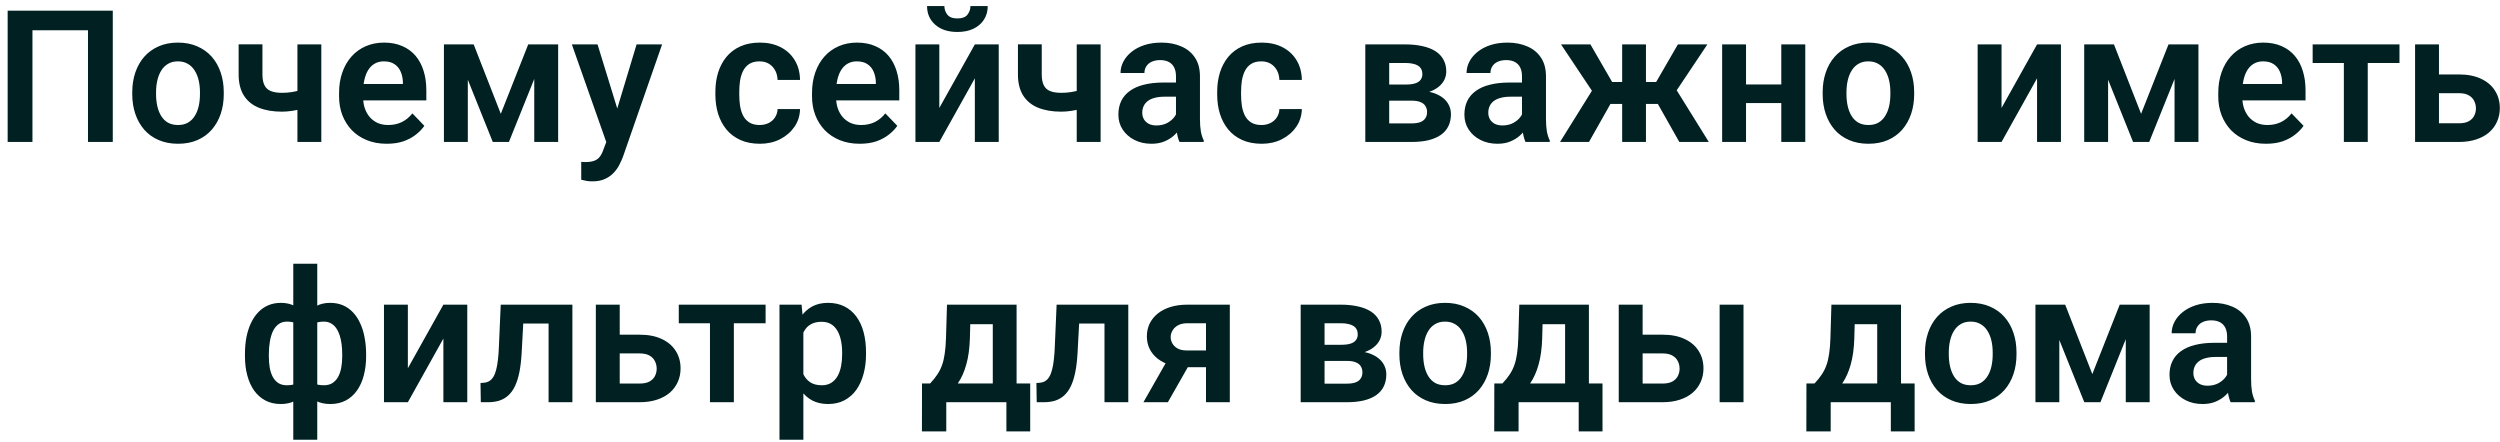 <?xml version="1.0" encoding="UTF-8"?> <svg xmlns="http://www.w3.org/2000/svg" width="317" height="56" viewBox="0 0 317 56" fill="none"><path d="M14.3 1.355V18H11.157V3.836H4.115V18H0.971V1.355H14.3ZM16.77 11.941V11.701C16.77 10.794 16.899 9.96 17.158 9.198C17.418 8.428 17.795 7.761 18.29 7.197C18.785 6.633 19.391 6.195 20.108 5.882C20.824 5.562 21.64 5.402 22.554 5.402C23.484 5.402 24.307 5.562 25.023 5.882C25.747 6.195 26.357 6.633 26.852 7.197C27.348 7.761 27.725 8.428 27.984 9.198C28.243 9.96 28.373 10.794 28.373 11.701V11.941C28.373 12.841 28.243 13.675 27.984 14.445C27.725 15.207 27.348 15.874 26.852 16.445C26.357 17.009 25.751 17.448 25.035 17.76C24.319 18.072 23.499 18.229 22.577 18.229C21.663 18.229 20.843 18.072 20.119 17.76C19.395 17.448 18.785 17.009 18.29 16.445C17.795 15.874 17.418 15.207 17.158 14.445C16.899 13.675 16.77 12.841 16.77 11.941ZM19.788 11.701V11.941C19.788 12.482 19.841 12.989 19.948 13.462C20.054 13.934 20.218 14.35 20.439 14.708C20.66 15.066 20.946 15.348 21.297 15.554C21.655 15.752 22.082 15.851 22.577 15.851C23.065 15.851 23.484 15.752 23.834 15.554C24.185 15.348 24.471 15.066 24.692 14.708C24.921 14.35 25.088 13.934 25.195 13.462C25.302 12.989 25.355 12.482 25.355 11.941V11.701C25.355 11.168 25.302 10.668 25.195 10.204C25.088 9.731 24.921 9.316 24.692 8.958C24.471 8.592 24.181 8.306 23.823 8.1C23.473 7.887 23.05 7.78 22.554 7.78C22.066 7.78 21.647 7.887 21.297 8.1C20.946 8.306 20.66 8.592 20.439 8.958C20.218 9.316 20.054 9.731 19.948 10.204C19.841 10.668 19.788 11.168 19.788 11.701ZM40.742 5.631V18H37.713V5.631H40.742ZM39.37 11.015V13.393C39.081 13.53 38.73 13.66 38.319 13.782C37.915 13.896 37.488 13.988 37.038 14.056C36.596 14.125 36.166 14.159 35.746 14.159C34.611 14.159 33.632 13.991 32.808 13.656C31.993 13.321 31.364 12.806 30.922 12.113C30.48 11.412 30.259 10.516 30.259 9.426V5.619H33.277V9.426C33.277 10.013 33.365 10.478 33.54 10.821C33.715 11.164 33.986 11.408 34.352 11.553C34.718 11.697 35.182 11.77 35.746 11.77C36.181 11.77 36.596 11.739 36.992 11.678C37.389 11.61 37.781 11.522 38.17 11.415C38.566 11.301 38.966 11.168 39.37 11.015ZM49.041 18.229C48.104 18.229 47.262 18.076 46.515 17.771C45.768 17.466 45.132 17.044 44.606 16.502C44.088 15.954 43.688 15.317 43.406 14.593C43.131 13.862 42.994 13.077 42.994 12.238V11.781C42.994 10.829 43.131 9.964 43.406 9.186C43.68 8.401 44.069 7.727 44.572 7.163C45.075 6.599 45.677 6.164 46.378 5.86C47.079 5.555 47.852 5.402 48.699 5.402C49.575 5.402 50.349 5.551 51.019 5.848C51.69 6.138 52.25 6.549 52.7 7.083C53.149 7.616 53.488 8.256 53.717 9.003C53.946 9.742 54.06 10.562 54.06 11.461V12.73H44.366V10.649H51.088V10.421C51.072 9.941 50.981 9.502 50.813 9.106C50.646 8.702 50.387 8.382 50.036 8.146C49.685 7.902 49.232 7.78 48.676 7.78C48.226 7.78 47.834 7.879 47.498 8.077C47.17 8.268 46.896 8.542 46.675 8.9C46.462 9.251 46.302 9.67 46.195 10.158C46.088 10.646 46.035 11.187 46.035 11.781V12.238C46.035 12.757 46.103 13.237 46.241 13.679C46.386 14.121 46.595 14.506 46.869 14.833C47.151 15.153 47.487 15.405 47.875 15.588C48.272 15.763 48.721 15.851 49.224 15.851C49.857 15.851 50.428 15.729 50.939 15.485C51.457 15.233 51.907 14.864 52.288 14.376L53.809 15.954C53.549 16.335 53.199 16.701 52.757 17.051C52.322 17.402 51.797 17.688 51.179 17.909C50.562 18.122 49.849 18.229 49.041 18.229ZM63.502 14.433L66.978 5.631H69.504L64.531 18H62.485L57.524 5.631H60.062L63.502 14.433ZM59.319 5.631V18H56.289V5.631H59.319ZM67.744 18V5.631H70.773V18H67.744ZM77.403 16.628L80.719 5.631H83.954L78.993 19.875C78.878 20.18 78.73 20.511 78.547 20.869C78.371 21.228 78.135 21.567 77.838 21.887C77.541 22.215 77.167 22.481 76.718 22.687C76.276 22.893 75.738 22.996 75.106 22.996C74.831 22.996 74.588 22.977 74.374 22.939C74.161 22.9 73.936 22.851 73.7 22.79V20.526C73.776 20.534 73.864 20.538 73.963 20.538C74.069 20.546 74.161 20.549 74.237 20.549C74.679 20.549 75.045 20.496 75.334 20.389C75.624 20.29 75.856 20.126 76.032 19.898C76.215 19.677 76.367 19.387 76.489 19.029L77.403 16.628ZM75.769 5.631L78.57 14.742L79.061 17.931L76.981 18.309L72.511 5.631H75.769ZM96.323 15.851C96.75 15.851 97.131 15.767 97.466 15.599C97.802 15.432 98.068 15.195 98.266 14.891C98.472 14.586 98.583 14.231 98.598 13.827H101.444C101.429 14.666 101.193 15.416 100.736 16.079C100.278 16.742 99.669 17.268 98.906 17.657C98.152 18.038 97.306 18.229 96.369 18.229C95.416 18.229 94.585 18.069 93.877 17.748C93.168 17.428 92.577 16.983 92.105 16.411C91.64 15.839 91.289 15.176 91.053 14.422C90.824 13.667 90.71 12.86 90.71 11.998V11.633C90.71 10.771 90.824 9.964 91.053 9.209C91.289 8.455 91.64 7.791 92.105 7.22C92.577 6.648 93.168 6.202 93.877 5.882C94.585 5.562 95.412 5.402 96.357 5.402C97.356 5.402 98.232 5.597 98.987 5.985C99.749 6.374 100.343 6.923 100.77 7.631C101.204 8.34 101.429 9.175 101.444 10.135H98.598C98.583 9.693 98.484 9.297 98.301 8.946C98.118 8.596 97.859 8.314 97.523 8.1C97.188 7.887 96.78 7.78 96.3 7.78C95.79 7.78 95.363 7.887 95.02 8.1C94.684 8.314 94.421 8.607 94.231 8.98C94.048 9.346 93.918 9.758 93.842 10.215C93.774 10.665 93.739 11.137 93.739 11.633V11.998C93.739 12.501 93.774 12.982 93.842 13.439C93.918 13.896 94.048 14.308 94.231 14.673C94.421 15.032 94.684 15.317 95.02 15.531C95.363 15.744 95.797 15.851 96.323 15.851ZM109.012 18.229C108.075 18.229 107.233 18.076 106.486 17.771C105.739 17.466 105.103 17.044 104.577 16.502C104.058 15.954 103.658 15.317 103.376 14.593C103.102 13.862 102.965 13.077 102.965 12.238V11.781C102.965 10.829 103.102 9.964 103.376 9.186C103.651 8.401 104.039 7.727 104.542 7.163C105.045 6.599 105.647 6.164 106.349 5.86C107.05 5.555 107.823 5.402 108.669 5.402C109.546 5.402 110.319 5.551 110.99 5.848C111.661 6.138 112.221 6.549 112.67 7.083C113.12 7.616 113.459 8.256 113.688 9.003C113.916 9.742 114.031 10.562 114.031 11.461V12.73H104.337V10.649H111.058V10.421C111.043 9.941 110.952 9.502 110.784 9.106C110.616 8.702 110.357 8.382 110.007 8.146C109.656 7.902 109.203 7.78 108.646 7.78C108.197 7.78 107.804 7.879 107.469 8.077C107.141 8.268 106.867 8.542 106.646 8.9C106.432 9.251 106.272 9.67 106.166 10.158C106.059 10.646 106.006 11.187 106.006 11.781V12.238C106.006 12.757 106.074 13.237 106.211 13.679C106.356 14.121 106.566 14.506 106.84 14.833C107.122 15.153 107.457 15.405 107.846 15.588C108.242 15.763 108.692 15.851 109.195 15.851C109.828 15.851 110.399 15.729 110.91 15.485C111.428 15.233 111.878 14.864 112.259 14.376L113.779 15.954C113.52 16.335 113.169 16.701 112.727 17.051C112.293 17.402 111.767 17.688 111.15 17.909C110.533 18.122 109.82 18.229 109.012 18.229ZM119.106 13.69L123.61 5.631H126.64V18H123.61V9.929L119.106 18H116.077V5.631H119.106V13.69ZM123.05 0.772H125.245C125.245 1.413 125.089 1.98 124.776 2.476C124.464 2.971 124.018 3.36 123.439 3.642C122.867 3.916 122.189 4.053 121.404 4.053C120.223 4.053 119.285 3.748 118.592 3.139C117.898 2.529 117.552 1.74 117.552 0.772H119.747C119.747 1.176 119.872 1.538 120.124 1.858C120.375 2.179 120.802 2.339 121.404 2.339C122.006 2.339 122.429 2.179 122.673 1.858C122.925 1.538 123.05 1.176 123.05 0.772ZM139.558 5.631V18H136.528V5.631H139.558ZM138.186 11.015V13.393C137.896 13.53 137.546 13.66 137.134 13.782C136.73 13.896 136.303 13.988 135.854 14.056C135.412 14.125 134.981 14.159 134.562 14.159C133.426 14.159 132.447 13.991 131.624 13.656C130.809 13.321 130.18 12.806 129.738 12.113C129.296 11.412 129.075 10.516 129.075 9.426V5.619H132.093V9.426C132.093 10.013 132.18 10.478 132.356 10.821C132.531 11.164 132.802 11.408 133.167 11.553C133.533 11.697 133.998 11.77 134.562 11.77C134.996 11.77 135.412 11.739 135.808 11.678C136.204 11.61 136.597 11.522 136.986 11.415C137.382 11.301 137.782 11.168 138.186 11.015ZM149.115 15.371V9.666C149.115 9.247 149.042 8.885 148.897 8.58C148.753 8.275 148.532 8.039 148.234 7.872C147.937 7.704 147.56 7.62 147.103 7.62C146.699 7.62 146.344 7.689 146.039 7.826C145.742 7.963 145.514 8.157 145.354 8.409C145.193 8.653 145.113 8.935 145.113 9.255H142.084C142.084 8.744 142.206 8.26 142.45 7.803C142.694 7.338 143.041 6.926 143.49 6.568C143.947 6.202 144.492 5.917 145.125 5.711C145.765 5.505 146.481 5.402 147.274 5.402C148.211 5.402 149.046 5.562 149.778 5.882C150.517 6.195 151.096 6.667 151.515 7.3C151.942 7.932 152.155 8.729 152.155 9.689V15.085C152.155 15.702 152.194 16.232 152.27 16.674C152.354 17.108 152.475 17.486 152.636 17.806V18H149.56C149.416 17.688 149.305 17.291 149.229 16.811C149.153 16.323 149.115 15.843 149.115 15.371ZM149.538 10.466L149.56 12.261H147.651C147.179 12.261 146.763 12.311 146.405 12.41C146.047 12.501 145.754 12.639 145.525 12.821C145.296 12.997 145.125 13.21 145.011 13.462C144.896 13.706 144.839 13.984 144.839 14.296C144.839 14.601 144.908 14.875 145.045 15.119C145.19 15.363 145.395 15.557 145.662 15.702C145.937 15.839 146.257 15.908 146.622 15.908C147.156 15.908 147.621 15.801 148.017 15.588C148.413 15.367 148.722 15.1 148.943 14.788C149.164 14.475 149.282 14.178 149.297 13.896L150.166 15.199C150.06 15.512 149.9 15.843 149.686 16.194C149.473 16.544 149.198 16.872 148.863 17.177C148.528 17.482 148.124 17.733 147.651 17.931C147.179 18.13 146.63 18.229 146.005 18.229C145.205 18.229 144.489 18.069 143.856 17.748C143.223 17.428 142.724 16.99 142.358 16.434C141.993 15.877 141.81 15.245 141.81 14.536C141.81 13.881 141.932 13.302 142.176 12.799C142.419 12.296 142.781 11.873 143.262 11.53C143.742 11.179 144.336 10.916 145.045 10.741C145.761 10.558 146.581 10.466 147.503 10.466H149.538ZM159.952 15.851C160.379 15.851 160.76 15.767 161.095 15.599C161.43 15.432 161.697 15.195 161.895 14.891C162.101 14.586 162.211 14.231 162.227 13.827H165.073C165.058 14.666 164.822 15.416 164.364 16.079C163.907 16.742 163.298 17.268 162.535 17.657C161.781 18.038 160.935 18.229 159.998 18.229C159.045 18.229 158.214 18.069 157.505 17.748C156.797 17.428 156.206 16.983 155.734 16.411C155.269 15.839 154.918 15.176 154.682 14.422C154.453 13.667 154.339 12.86 154.339 11.998V11.633C154.339 10.771 154.453 9.964 154.682 9.209C154.918 8.455 155.269 7.791 155.734 7.22C156.206 6.648 156.797 6.202 157.505 5.882C158.214 5.562 159.041 5.402 159.986 5.402C160.984 5.402 161.861 5.597 162.615 5.985C163.378 6.374 163.972 6.923 164.399 7.631C164.833 8.34 165.058 9.175 165.073 10.135H162.227C162.211 9.693 162.112 9.297 161.93 8.946C161.747 8.596 161.487 8.314 161.152 8.1C160.817 7.887 160.409 7.78 159.929 7.78C159.418 7.78 158.992 7.887 158.649 8.1C158.313 8.314 158.05 8.607 157.86 8.98C157.677 9.346 157.547 9.758 157.471 10.215C157.403 10.665 157.368 11.137 157.368 11.633V11.998C157.368 12.501 157.403 12.982 157.471 13.439C157.547 13.896 157.677 14.308 157.86 14.673C158.05 15.032 158.313 15.317 158.649 15.531C158.992 15.744 159.426 15.851 159.952 15.851ZM178.997 12.764H175.076L175.053 10.718H178.277C178.757 10.718 179.149 10.668 179.454 10.569C179.759 10.47 179.984 10.322 180.129 10.124C180.281 9.925 180.357 9.685 180.357 9.403C180.357 9.159 180.312 8.95 180.22 8.775C180.129 8.592 179.992 8.443 179.809 8.329C179.633 8.214 179.409 8.131 179.134 8.077C178.867 8.016 178.555 7.986 178.197 7.986H176.151V18H173.121V5.631H178.197C178.997 5.631 179.717 5.703 180.357 5.848C180.998 5.985 181.543 6.195 181.992 6.477C182.442 6.759 182.785 7.117 183.021 7.551C183.265 7.978 183.387 8.481 183.387 9.06C183.387 9.441 183.303 9.8 183.135 10.135C182.968 10.47 182.72 10.768 182.392 11.027C182.065 11.286 181.661 11.499 181.181 11.667C180.7 11.827 180.152 11.926 179.534 11.964L178.997 12.764ZM178.997 18H174.264L175.385 15.645H178.997C179.439 15.645 179.805 15.592 180.094 15.485C180.384 15.371 180.597 15.207 180.735 14.993C180.879 14.78 180.952 14.521 180.952 14.216C180.952 13.919 180.883 13.664 180.746 13.45C180.617 13.229 180.407 13.062 180.117 12.947C179.835 12.825 179.462 12.764 178.997 12.764H175.876L175.899 10.718H179.523L180.323 11.53C181.146 11.583 181.828 11.751 182.369 12.033C182.91 12.307 183.314 12.658 183.581 13.084C183.848 13.504 183.981 13.965 183.981 14.468C183.981 15.054 183.871 15.569 183.65 16.011C183.429 16.453 183.105 16.823 182.678 17.12C182.251 17.409 181.729 17.63 181.112 17.783C180.495 17.928 179.79 18 178.997 18ZM192.989 15.371V9.666C192.989 9.247 192.917 8.885 192.772 8.58C192.627 8.275 192.406 8.039 192.109 7.872C191.812 7.704 191.435 7.62 190.977 7.62C190.574 7.62 190.219 7.689 189.914 7.826C189.617 7.963 189.388 8.157 189.228 8.409C189.068 8.653 188.988 8.935 188.988 9.255H185.959C185.959 8.744 186.081 8.26 186.325 7.803C186.569 7.338 186.915 6.926 187.365 6.568C187.822 6.202 188.367 5.917 189 5.711C189.64 5.505 190.356 5.402 191.149 5.402C192.086 5.402 192.921 5.562 193.652 5.882C194.392 6.195 194.971 6.667 195.39 7.3C195.817 7.932 196.03 8.729 196.03 9.689V15.085C196.03 15.702 196.068 16.232 196.145 16.674C196.228 17.108 196.35 17.486 196.51 17.806V18H193.435C193.29 17.688 193.18 17.291 193.104 16.811C193.028 16.323 192.989 15.843 192.989 15.371ZM193.412 10.466L193.435 12.261H191.526C191.054 12.261 190.638 12.311 190.28 12.41C189.922 12.501 189.629 12.639 189.4 12.821C189.171 12.997 189 13.21 188.885 13.462C188.771 13.706 188.714 13.984 188.714 14.296C188.714 14.601 188.783 14.875 188.92 15.119C189.065 15.363 189.27 15.557 189.537 15.702C189.811 15.839 190.132 15.908 190.497 15.908C191.031 15.908 191.496 15.801 191.892 15.588C192.288 15.367 192.597 15.1 192.818 14.788C193.039 14.475 193.157 14.178 193.172 13.896L194.041 15.199C193.934 15.512 193.774 15.843 193.561 16.194C193.348 16.544 193.073 16.872 192.738 17.177C192.403 17.482 191.999 17.733 191.526 17.931C191.054 18.13 190.505 18.229 189.88 18.229C189.08 18.229 188.363 18.069 187.731 17.748C187.098 17.428 186.599 16.99 186.233 16.434C185.867 15.877 185.685 15.245 185.685 14.536C185.685 13.881 185.807 13.302 186.05 12.799C186.294 12.296 186.656 11.873 187.136 11.53C187.617 11.179 188.211 10.916 188.92 10.741C189.636 10.558 190.455 10.466 191.378 10.466H193.412ZM202.969 13.176L197.939 5.631H201.666L204.421 10.398H206.81L206.433 13.176H202.969ZM204.478 12.696L201.483 18H197.814L202.101 11.118L204.478 12.696ZM208.708 5.631V18H205.69V5.631H208.708ZM216.493 5.631L211.452 13.176H207.988L207.611 10.398H210L212.755 5.631H216.493ZM212.938 18L209.943 12.696L212.4 11.118L216.676 18H212.938ZM226.793 10.707V13.073H220.448V10.707H226.793ZM221.397 5.631V18H218.368V5.631H221.397ZM228.908 5.631V18H225.867V5.631H228.908ZM231.114 11.941V11.701C231.114 10.794 231.244 9.96 231.503 9.198C231.762 8.428 232.139 7.761 232.635 7.197C233.13 6.633 233.736 6.195 234.452 5.882C235.169 5.562 235.984 5.402 236.899 5.402C237.828 5.402 238.651 5.562 239.368 5.882C240.092 6.195 240.702 6.633 241.197 7.197C241.692 7.761 242.07 8.428 242.329 9.198C242.588 9.96 242.717 10.794 242.717 11.701V11.941C242.717 12.841 242.588 13.675 242.329 14.445C242.07 15.207 241.692 15.874 241.197 16.445C240.702 17.009 240.096 17.448 239.379 17.76C238.663 18.072 237.844 18.229 236.921 18.229C236.007 18.229 235.188 18.072 234.464 17.76C233.74 17.448 233.13 17.009 232.635 16.445C232.139 15.874 231.762 15.207 231.503 14.445C231.244 13.675 231.114 12.841 231.114 11.941ZM234.132 11.701V11.941C234.132 12.482 234.185 12.989 234.292 13.462C234.399 13.934 234.563 14.35 234.784 14.708C235.005 15.066 235.291 15.348 235.641 15.554C235.999 15.752 236.426 15.851 236.921 15.851C237.409 15.851 237.828 15.752 238.179 15.554C238.53 15.348 238.815 15.066 239.036 14.708C239.265 14.35 239.433 13.934 239.539 13.462C239.646 12.989 239.699 12.482 239.699 11.941V11.701C239.699 11.168 239.646 10.668 239.539 10.204C239.433 9.731 239.265 9.316 239.036 8.958C238.815 8.592 238.526 8.306 238.168 8.1C237.817 7.887 237.394 7.78 236.899 7.78C236.411 7.78 235.992 7.887 235.641 8.1C235.291 8.306 235.005 8.592 234.784 8.958C234.563 9.316 234.399 9.731 234.292 10.204C234.185 10.668 234.132 11.168 234.132 11.701ZM253.795 13.69L258.299 5.631H261.328V18H258.299V9.929L253.795 18H250.765V5.631H253.795V13.69ZM271.491 14.433L274.966 5.631H277.493L272.52 18H270.474L265.512 5.631H268.05L271.491 14.433ZM267.307 5.631V18H264.278V5.631H267.307ZM275.732 18V5.631H278.762V18H275.732ZM287.324 18.229C286.386 18.229 285.544 18.076 284.797 17.771C284.051 17.466 283.414 17.044 282.888 16.502C282.37 15.954 281.97 15.317 281.688 14.593C281.414 13.862 281.276 13.077 281.276 12.238V11.781C281.276 10.829 281.414 9.964 281.688 9.186C281.962 8.401 282.351 7.727 282.854 7.163C283.357 6.599 283.959 6.164 284.66 5.86C285.361 5.555 286.135 5.402 286.981 5.402C287.857 5.402 288.631 5.551 289.302 5.848C289.972 6.138 290.532 6.549 290.982 7.083C291.432 7.616 291.771 8.256 291.999 9.003C292.228 9.742 292.342 10.562 292.342 11.461V12.73H282.648V10.649H289.37V10.421C289.355 9.941 289.263 9.502 289.096 9.106C288.928 8.702 288.669 8.382 288.318 8.146C287.968 7.902 287.514 7.78 286.958 7.78C286.508 7.78 286.116 7.879 285.781 8.077C285.453 8.268 285.178 8.542 284.957 8.9C284.744 9.251 284.584 9.67 284.477 10.158C284.371 10.646 284.317 11.187 284.317 11.781V12.238C284.317 12.757 284.386 13.237 284.523 13.679C284.668 14.121 284.877 14.506 285.152 14.833C285.434 15.153 285.769 15.405 286.158 15.588C286.554 15.763 287.004 15.851 287.507 15.851C288.139 15.851 288.711 15.729 289.221 15.485C289.74 15.233 290.189 14.864 290.57 14.376L292.091 15.954C291.832 16.335 291.481 16.701 291.039 17.051C290.605 17.402 290.079 17.688 289.462 17.909C288.844 18.122 288.132 18.229 287.324 18.229ZM300.23 5.631V18H297.201V5.631H300.23ZM304.254 5.631V7.986H293.245V5.631H304.254ZM308.175 9.438H311.788C312.885 9.438 313.819 9.621 314.588 9.986C315.366 10.345 315.956 10.848 316.36 11.495C316.772 12.136 316.978 12.879 316.978 13.725C316.978 14.334 316.86 14.902 316.623 15.428C316.395 15.946 316.059 16.4 315.617 16.788C315.175 17.169 314.63 17.466 313.983 17.68C313.342 17.893 312.611 18 311.788 18H306.232V5.631H309.261V15.634H311.788C312.314 15.634 312.733 15.546 313.045 15.371C313.365 15.188 313.594 14.955 313.731 14.673C313.876 14.384 313.948 14.075 313.948 13.747C313.948 13.412 313.876 13.1 313.731 12.81C313.594 12.513 313.365 12.273 313.045 12.09C312.733 11.907 312.314 11.815 311.788 11.815H308.175V9.438ZM46.424 44.93V45.17C46.424 46.054 46.325 46.865 46.126 47.605C45.936 48.344 45.646 48.984 45.258 49.525C44.877 50.066 44.404 50.486 43.84 50.783C43.276 51.08 42.624 51.229 41.885 51.229C41.222 51.229 40.643 51.111 40.148 50.874C39.66 50.63 39.248 50.291 38.913 49.857C38.585 49.415 38.319 48.9 38.113 48.313C37.915 47.719 37.766 47.075 37.667 46.382V43.592C37.766 42.845 37.915 42.16 38.113 41.535C38.311 40.902 38.578 40.353 38.913 39.888C39.248 39.416 39.656 39.05 40.136 38.791C40.624 38.532 41.199 38.402 41.862 38.402C42.464 38.402 43.005 38.505 43.486 38.711C43.966 38.917 44.389 39.214 44.755 39.603C45.12 39.984 45.425 40.445 45.669 40.986C45.921 41.519 46.107 42.121 46.229 42.792C46.359 43.455 46.424 44.168 46.424 44.93ZM43.394 45.17V44.93C43.394 44.48 43.367 44.05 43.314 43.638C43.261 43.219 43.177 42.838 43.063 42.495C42.948 42.152 42.8 41.851 42.617 41.592C42.434 41.333 42.213 41.134 41.954 40.997C41.695 40.852 41.397 40.78 41.062 40.78C40.544 40.78 40.117 40.875 39.782 41.066C39.454 41.256 39.206 41.519 39.039 41.855C38.879 42.19 38.783 42.583 38.753 43.032V46.953C38.791 47.334 38.894 47.666 39.062 47.948C39.229 48.23 39.477 48.451 39.805 48.611C40.14 48.771 40.567 48.851 41.085 48.851C41.504 48.851 41.858 48.759 42.148 48.577C42.445 48.386 42.685 48.127 42.868 47.799C43.051 47.464 43.185 47.075 43.268 46.633C43.352 46.183 43.394 45.696 43.394 45.17ZM31.059 45.17V44.93C31.059 44.168 31.12 43.455 31.242 42.792C31.372 42.121 31.562 41.519 31.814 40.986C32.065 40.445 32.374 39.984 32.74 39.603C33.106 39.214 33.529 38.917 34.009 38.711C34.489 38.505 35.026 38.402 35.621 38.402C36.284 38.402 36.855 38.532 37.335 38.791C37.816 39.05 38.219 39.416 38.547 39.888C38.875 40.353 39.138 40.902 39.336 41.535C39.534 42.16 39.687 42.845 39.793 43.592V46.267C39.694 46.976 39.542 47.635 39.336 48.245C39.138 48.847 38.871 49.373 38.536 49.822C38.208 50.272 37.804 50.619 37.324 50.863C36.844 51.107 36.268 51.229 35.598 51.229C34.866 51.229 34.218 51.08 33.654 50.783C33.09 50.486 32.614 50.066 32.225 49.525C31.844 48.984 31.555 48.344 31.357 47.605C31.158 46.865 31.059 46.054 31.059 45.17ZM34.089 44.93V45.17C34.089 45.696 34.127 46.183 34.203 46.633C34.287 47.075 34.416 47.464 34.592 47.799C34.775 48.127 35.011 48.386 35.3 48.577C35.59 48.759 35.944 48.851 36.364 48.851C36.889 48.851 37.316 48.767 37.644 48.599C37.972 48.424 38.219 48.188 38.387 47.891C38.562 47.586 38.665 47.231 38.696 46.827V43.032C38.673 42.583 38.578 42.19 38.41 41.855C38.242 41.519 37.995 41.256 37.667 41.066C37.339 40.875 36.912 40.78 36.386 40.78C35.967 40.78 35.609 40.891 35.312 41.112C35.022 41.325 34.786 41.622 34.603 42.003C34.428 42.384 34.298 42.826 34.215 43.329C34.131 43.832 34.089 44.366 34.089 44.93ZM37.187 55.756V33.441H40.228V55.756H37.187ZM51.717 46.69L56.221 38.631H59.25V51H56.221V42.929L51.717 51H48.687V38.631H51.717V46.69ZM70.304 38.631V41.02H64.246V38.631H70.304ZM72.579 38.631V51H69.561V38.631H72.579ZM63.491 38.631H66.475L66.143 44.804C66.09 45.711 65.995 46.507 65.858 47.193C65.72 47.871 65.537 48.455 65.309 48.942C65.08 49.422 64.802 49.815 64.474 50.12C64.147 50.425 63.766 50.649 63.331 50.794C62.904 50.931 62.424 51 61.891 51H60.965L60.93 48.565L61.365 48.531C61.632 48.508 61.86 48.435 62.051 48.313C62.249 48.192 62.416 48.016 62.554 47.788C62.699 47.559 62.817 47.266 62.908 46.907C63.007 46.542 63.083 46.115 63.137 45.627C63.198 45.132 63.24 44.56 63.263 43.912L63.491 38.631ZM77.495 42.438H81.107C82.205 42.438 83.138 42.621 83.908 42.986C84.686 43.345 85.276 43.848 85.68 44.495C86.092 45.136 86.297 45.879 86.297 46.724C86.297 47.334 86.179 47.902 85.943 48.428C85.714 48.946 85.379 49.4 84.937 49.788C84.495 50.169 83.95 50.467 83.302 50.68C82.662 50.893 81.93 51 81.107 51H75.552V38.631H78.581V48.634H81.107C81.633 48.634 82.052 48.546 82.365 48.371C82.685 48.188 82.914 47.955 83.051 47.673C83.196 47.384 83.268 47.075 83.268 46.747C83.268 46.412 83.196 46.1 83.051 45.81C82.914 45.513 82.685 45.273 82.365 45.09C82.052 44.907 81.633 44.815 81.107 44.815H77.495V42.438ZM93.053 38.631V51H90.024V38.631H93.053ZM97.078 38.631V40.986H86.069V38.631H97.078ZM101.867 41.009V55.756H98.838V38.631H101.639L101.867 41.009ZM109.812 44.69V44.93C109.812 45.829 109.706 46.664 109.492 47.433C109.287 48.195 108.982 48.862 108.578 49.434C108.174 49.998 107.671 50.44 107.069 50.76C106.474 51.072 105.788 51.229 105.011 51.229C104.249 51.229 103.586 51.084 103.022 50.794C102.458 50.497 101.982 50.078 101.593 49.537C101.204 48.996 100.892 48.367 100.656 47.651C100.427 46.926 100.255 46.138 100.141 45.284V44.518C100.255 43.611 100.427 42.788 100.656 42.049C100.892 41.302 101.204 40.658 101.593 40.117C101.982 39.568 102.454 39.145 103.011 38.848C103.574 38.551 104.234 38.402 104.988 38.402C105.773 38.402 106.463 38.551 107.057 38.848C107.659 39.145 108.166 39.572 108.578 40.129C108.989 40.685 109.298 41.348 109.504 42.118C109.709 42.887 109.812 43.745 109.812 44.69ZM106.783 44.93V44.69C106.783 44.141 106.733 43.634 106.634 43.169C106.535 42.697 106.383 42.285 106.177 41.935C105.971 41.577 105.705 41.298 105.377 41.1C105.049 40.902 104.653 40.803 104.188 40.803C103.723 40.803 103.323 40.879 102.988 41.032C102.652 41.184 102.378 41.401 102.165 41.683C101.951 41.965 101.784 42.3 101.662 42.689C101.547 43.07 101.471 43.493 101.433 43.958V45.856C101.502 46.42 101.635 46.926 101.833 47.376C102.031 47.826 102.321 48.184 102.702 48.451C103.091 48.718 103.594 48.851 104.211 48.851C104.676 48.851 105.072 48.748 105.4 48.542C105.727 48.336 105.994 48.054 106.2 47.696C106.406 47.33 106.554 46.911 106.646 46.439C106.737 45.966 106.783 45.463 106.783 44.93ZM120.078 38.631H123.096L122.982 42.883C122.944 44.172 122.791 45.284 122.524 46.221C122.265 47.151 121.919 47.932 121.484 48.565C121.057 49.198 120.57 49.708 120.021 50.097C119.48 50.486 118.912 50.787 118.318 51H117.597L117.586 48.645L117.94 48.622C118.299 48.241 118.6 47.868 118.843 47.502C119.095 47.129 119.297 46.728 119.449 46.302C119.602 45.875 119.716 45.387 119.792 44.838C119.876 44.282 119.929 43.63 119.952 42.883L120.078 38.631ZM120.89 38.631H128.903V51H125.885V41.112H120.89V38.631ZM116.911 48.622H130.63V54.704H127.612V51H119.987V54.704H116.9L116.911 48.622ZM140.792 38.631V41.02H134.733V38.631H140.792ZM143.067 38.631V51H140.049V38.631H143.067ZM133.979 38.631H136.963L136.631 44.804C136.578 45.711 136.483 46.507 136.345 47.193C136.208 47.871 136.025 48.455 135.797 48.942C135.568 49.422 135.29 49.815 134.962 50.12C134.634 50.425 134.253 50.649 133.819 50.794C133.392 50.931 132.912 51 132.379 51H131.453L131.418 48.565L131.853 48.531C132.119 48.508 132.348 48.435 132.539 48.313C132.737 48.192 132.904 48.016 133.042 47.788C133.186 47.559 133.305 47.266 133.396 46.907C133.495 46.542 133.571 46.115 133.625 45.627C133.686 45.132 133.727 44.56 133.75 43.912L133.979 38.631ZM148.463 44.895H151.561L148.086 51H144.988L148.463 44.895ZM150.566 38.631H155.939V51H152.921V40.986H150.566C150.086 40.986 149.686 41.074 149.366 41.249C149.054 41.424 148.821 41.649 148.669 41.923C148.516 42.19 148.44 42.464 148.44 42.746C148.44 43.021 148.512 43.287 148.657 43.547C148.802 43.806 149.023 44.019 149.32 44.187C149.625 44.354 150.006 44.438 150.464 44.438H153.996V46.565H150.464C149.679 46.565 148.974 46.469 148.349 46.279C147.731 46.081 147.202 45.806 146.76 45.456C146.325 45.105 145.994 44.694 145.765 44.221C145.536 43.741 145.422 43.219 145.422 42.655C145.422 42.076 145.536 41.542 145.765 41.054C146.001 40.567 146.34 40.14 146.783 39.774C147.232 39.408 147.773 39.126 148.406 38.928C149.046 38.73 149.766 38.631 150.566 38.631ZM170.801 45.764H166.879L166.857 43.718H170.08C170.56 43.718 170.953 43.669 171.258 43.569C171.563 43.47 171.787 43.322 171.932 43.124C172.085 42.925 172.161 42.685 172.161 42.403C172.161 42.16 172.115 41.95 172.024 41.775C171.932 41.592 171.795 41.443 171.612 41.329C171.437 41.215 171.212 41.131 170.938 41.077C170.671 41.016 170.358 40.986 170 40.986H167.954V51H164.925V38.631H170C170.801 38.631 171.521 38.703 172.161 38.848C172.801 38.985 173.346 39.195 173.796 39.477C174.245 39.759 174.588 40.117 174.824 40.551C175.068 40.978 175.19 41.481 175.19 42.06C175.19 42.441 175.106 42.8 174.939 43.135C174.771 43.47 174.523 43.767 174.196 44.027C173.868 44.286 173.464 44.499 172.984 44.667C172.504 44.827 171.955 44.926 171.338 44.964L170.801 45.764ZM170.801 51H166.068L167.188 48.645H170.801C171.243 48.645 171.608 48.592 171.898 48.485C172.188 48.371 172.401 48.207 172.538 47.993C172.683 47.78 172.755 47.521 172.755 47.216C172.755 46.919 172.687 46.664 172.55 46.45C172.42 46.229 172.21 46.062 171.921 45.947C171.639 45.825 171.265 45.764 170.801 45.764H167.68L167.703 43.718H171.326L172.127 44.53C172.95 44.583 173.632 44.751 174.173 45.033C174.714 45.307 175.118 45.658 175.385 46.084C175.651 46.504 175.785 46.965 175.785 47.468C175.785 48.054 175.674 48.569 175.453 49.011C175.232 49.453 174.908 49.822 174.482 50.12C174.055 50.409 173.533 50.63 172.915 50.783C172.298 50.928 171.593 51 170.801 51ZM177.442 44.941V44.701C177.442 43.794 177.572 42.96 177.831 42.198C178.09 41.428 178.467 40.761 178.963 40.197C179.458 39.633 180.064 39.195 180.78 38.882C181.497 38.562 182.312 38.402 183.227 38.402C184.157 38.402 184.98 38.562 185.696 38.882C186.42 39.195 187.03 39.633 187.525 40.197C188.02 40.761 188.398 41.428 188.657 42.198C188.916 42.96 189.046 43.794 189.046 44.701V44.941C189.046 45.84 188.916 46.675 188.657 47.445C188.398 48.207 188.02 48.874 187.525 49.445C187.03 50.009 186.424 50.447 185.707 50.76C184.991 51.072 184.172 51.229 183.25 51.229C182.335 51.229 181.516 51.072 180.792 50.76C180.068 50.447 179.458 50.009 178.963 49.445C178.467 48.874 178.09 48.207 177.831 47.445C177.572 46.675 177.442 45.84 177.442 44.941ZM180.46 44.701V44.941C180.46 45.482 180.514 45.989 180.62 46.462C180.727 46.934 180.891 47.349 181.112 47.708C181.333 48.066 181.619 48.348 181.969 48.554C182.327 48.752 182.754 48.851 183.25 48.851C183.737 48.851 184.157 48.752 184.507 48.554C184.858 48.348 185.143 48.066 185.365 47.708C185.593 47.349 185.761 46.934 185.867 46.462C185.974 45.989 186.028 45.482 186.028 44.941V44.701C186.028 44.168 185.974 43.669 185.867 43.204C185.761 42.731 185.593 42.316 185.365 41.958C185.143 41.592 184.854 41.306 184.496 41.1C184.145 40.887 183.722 40.78 183.227 40.78C182.739 40.78 182.32 40.887 181.969 41.1C181.619 41.306 181.333 41.592 181.112 41.958C180.891 42.316 180.727 42.731 180.62 43.204C180.514 43.669 180.46 44.168 180.46 44.701ZM192.647 38.631H195.664L195.55 42.883C195.512 44.172 195.36 45.284 195.093 46.221C194.834 47.151 194.487 47.932 194.053 48.565C193.626 49.198 193.138 49.708 192.589 50.097C192.048 50.486 191.48 50.787 190.886 51H190.166L190.154 48.645L190.509 48.622C190.867 48.241 191.168 47.868 191.412 47.502C191.663 47.129 191.865 46.728 192.018 46.302C192.17 45.875 192.284 45.387 192.361 44.838C192.445 44.282 192.498 43.63 192.521 42.883L192.647 38.631ZM193.458 38.631H201.472V51H198.454V41.112H193.458V38.631ZM189.48 48.622H203.198V54.704H200.18V51H192.555V54.704H189.468L189.48 48.622ZM207.199 42.438H210.811C211.909 42.438 212.843 42.621 213.612 42.986C214.39 43.345 214.98 43.848 215.384 44.495C215.796 45.136 216.001 45.879 216.001 46.724C216.001 47.334 215.883 47.902 215.647 48.428C215.418 48.946 215.083 49.4 214.641 49.788C214.199 50.169 213.654 50.467 213.006 50.68C212.366 50.893 211.635 51 210.811 51H205.256V38.631H208.285V48.634H210.811C211.337 48.634 211.757 48.546 212.069 48.371C212.389 48.188 212.618 47.955 212.755 47.673C212.9 47.384 212.972 47.075 212.972 46.747C212.972 46.412 212.9 46.1 212.755 45.81C212.618 45.513 212.389 45.273 212.069 45.09C211.757 44.907 211.337 44.815 210.811 44.815H207.199V42.438ZM221.077 38.631V51H218.048V38.631H221.077ZM232.223 38.631H235.241L235.127 42.883C235.089 44.172 234.936 45.284 234.669 46.221C234.41 47.151 234.064 47.932 233.629 48.565C233.202 49.198 232.715 49.708 232.166 50.097C231.625 50.486 231.057 50.787 230.463 51H229.742L229.731 48.645L230.085 48.622C230.444 48.241 230.745 47.868 230.988 47.502C231.24 47.129 231.442 46.728 231.594 46.302C231.747 45.875 231.861 45.387 231.937 44.838C232.021 44.282 232.074 43.63 232.097 42.883L232.223 38.631ZM233.035 38.631H241.048V51H238.03V41.112H233.035V38.631ZM229.056 48.622H242.775V54.704H239.757V51H232.132V54.704H229.045L229.056 48.622ZM244.089 44.941V44.701C244.089 43.794 244.219 42.96 244.478 42.198C244.737 41.428 245.114 40.761 245.61 40.197C246.105 39.633 246.711 39.195 247.427 38.882C248.144 38.562 248.959 38.402 249.874 38.402C250.803 38.402 251.626 38.562 252.343 38.882C253.067 39.195 253.677 39.633 254.172 40.197C254.667 40.761 255.045 41.428 255.304 42.198C255.563 42.96 255.692 43.794 255.692 44.701V44.941C255.692 45.84 255.563 46.675 255.304 47.445C255.045 48.207 254.667 48.874 254.172 49.445C253.677 50.009 253.071 50.447 252.354 50.76C251.638 51.072 250.819 51.229 249.896 51.229C248.982 51.229 248.163 51.072 247.439 50.76C246.715 50.447 246.105 50.009 245.61 49.445C245.114 48.874 244.737 48.207 244.478 47.445C244.219 46.675 244.089 45.84 244.089 44.941ZM247.107 44.701V44.941C247.107 45.482 247.16 45.989 247.267 46.462C247.374 46.934 247.538 47.349 247.759 47.708C247.98 48.066 248.266 48.348 248.616 48.554C248.974 48.752 249.401 48.851 249.896 48.851C250.384 48.851 250.803 48.752 251.154 48.554C251.505 48.348 251.79 48.066 252.011 47.708C252.24 47.349 252.408 46.934 252.514 46.462C252.621 45.989 252.674 45.482 252.674 44.941V44.701C252.674 44.168 252.621 43.669 252.514 43.204C252.408 42.731 252.24 42.316 252.011 41.958C251.79 41.592 251.501 41.306 251.143 41.1C250.792 40.887 250.369 40.78 249.874 40.78C249.386 40.78 248.967 40.887 248.616 41.1C248.266 41.306 247.98 41.592 247.759 41.958C247.538 42.316 247.374 42.731 247.267 43.204C247.16 43.669 247.107 44.168 247.107 44.701ZM265.306 47.433L268.782 38.631H271.308L266.335 51H264.289L259.328 38.631H261.865L265.306 47.433ZM261.122 38.631V51H258.093V38.631H261.122ZM269.548 51V38.631H272.577V51H269.548ZM282.397 48.371V42.666C282.397 42.247 282.324 41.885 282.18 41.58C282.035 41.275 281.814 41.039 281.517 40.871C281.219 40.704 280.842 40.62 280.385 40.62C279.981 40.62 279.627 40.689 279.322 40.826C279.024 40.963 278.796 41.157 278.636 41.409C278.476 41.653 278.396 41.935 278.396 42.255H275.366C275.366 41.744 275.488 41.26 275.732 40.803C275.976 40.338 276.323 39.926 276.772 39.568C277.23 39.203 277.775 38.917 278.407 38.711C279.047 38.505 279.764 38.402 280.556 38.402C281.494 38.402 282.328 38.562 283.06 38.882C283.799 39.195 284.378 39.667 284.797 40.3C285.224 40.932 285.438 41.729 285.438 42.689V48.085C285.438 48.702 285.476 49.232 285.552 49.674C285.636 50.108 285.758 50.486 285.918 50.806V51H282.843C282.698 50.688 282.587 50.291 282.511 49.811C282.435 49.323 282.397 48.843 282.397 48.371ZM282.82 43.467L282.843 45.261H280.934C280.461 45.261 280.046 45.311 279.687 45.41C279.329 45.501 279.036 45.639 278.807 45.821C278.579 45.997 278.407 46.21 278.293 46.462C278.179 46.706 278.121 46.984 278.121 47.296C278.121 47.601 278.19 47.875 278.327 48.119C278.472 48.363 278.678 48.557 278.944 48.702C279.219 48.839 279.539 48.908 279.905 48.908C280.438 48.908 280.903 48.801 281.299 48.588C281.696 48.367 282.004 48.1 282.225 47.788C282.446 47.475 282.564 47.178 282.58 46.896L283.449 48.199C283.342 48.512 283.182 48.843 282.968 49.194C282.755 49.544 282.481 49.872 282.145 50.177C281.81 50.482 281.406 50.733 280.934 50.931C280.461 51.13 279.912 51.229 279.287 51.229C278.487 51.229 277.771 51.069 277.138 50.748C276.506 50.428 276.006 49.99 275.641 49.434C275.275 48.877 275.092 48.245 275.092 47.536C275.092 46.881 275.214 46.302 275.458 45.799C275.702 45.296 276.064 44.873 276.544 44.53C277.024 44.179 277.618 43.916 278.327 43.741C279.044 43.558 279.863 43.467 280.785 43.467H282.82Z" fill="#002022"></path></svg> 